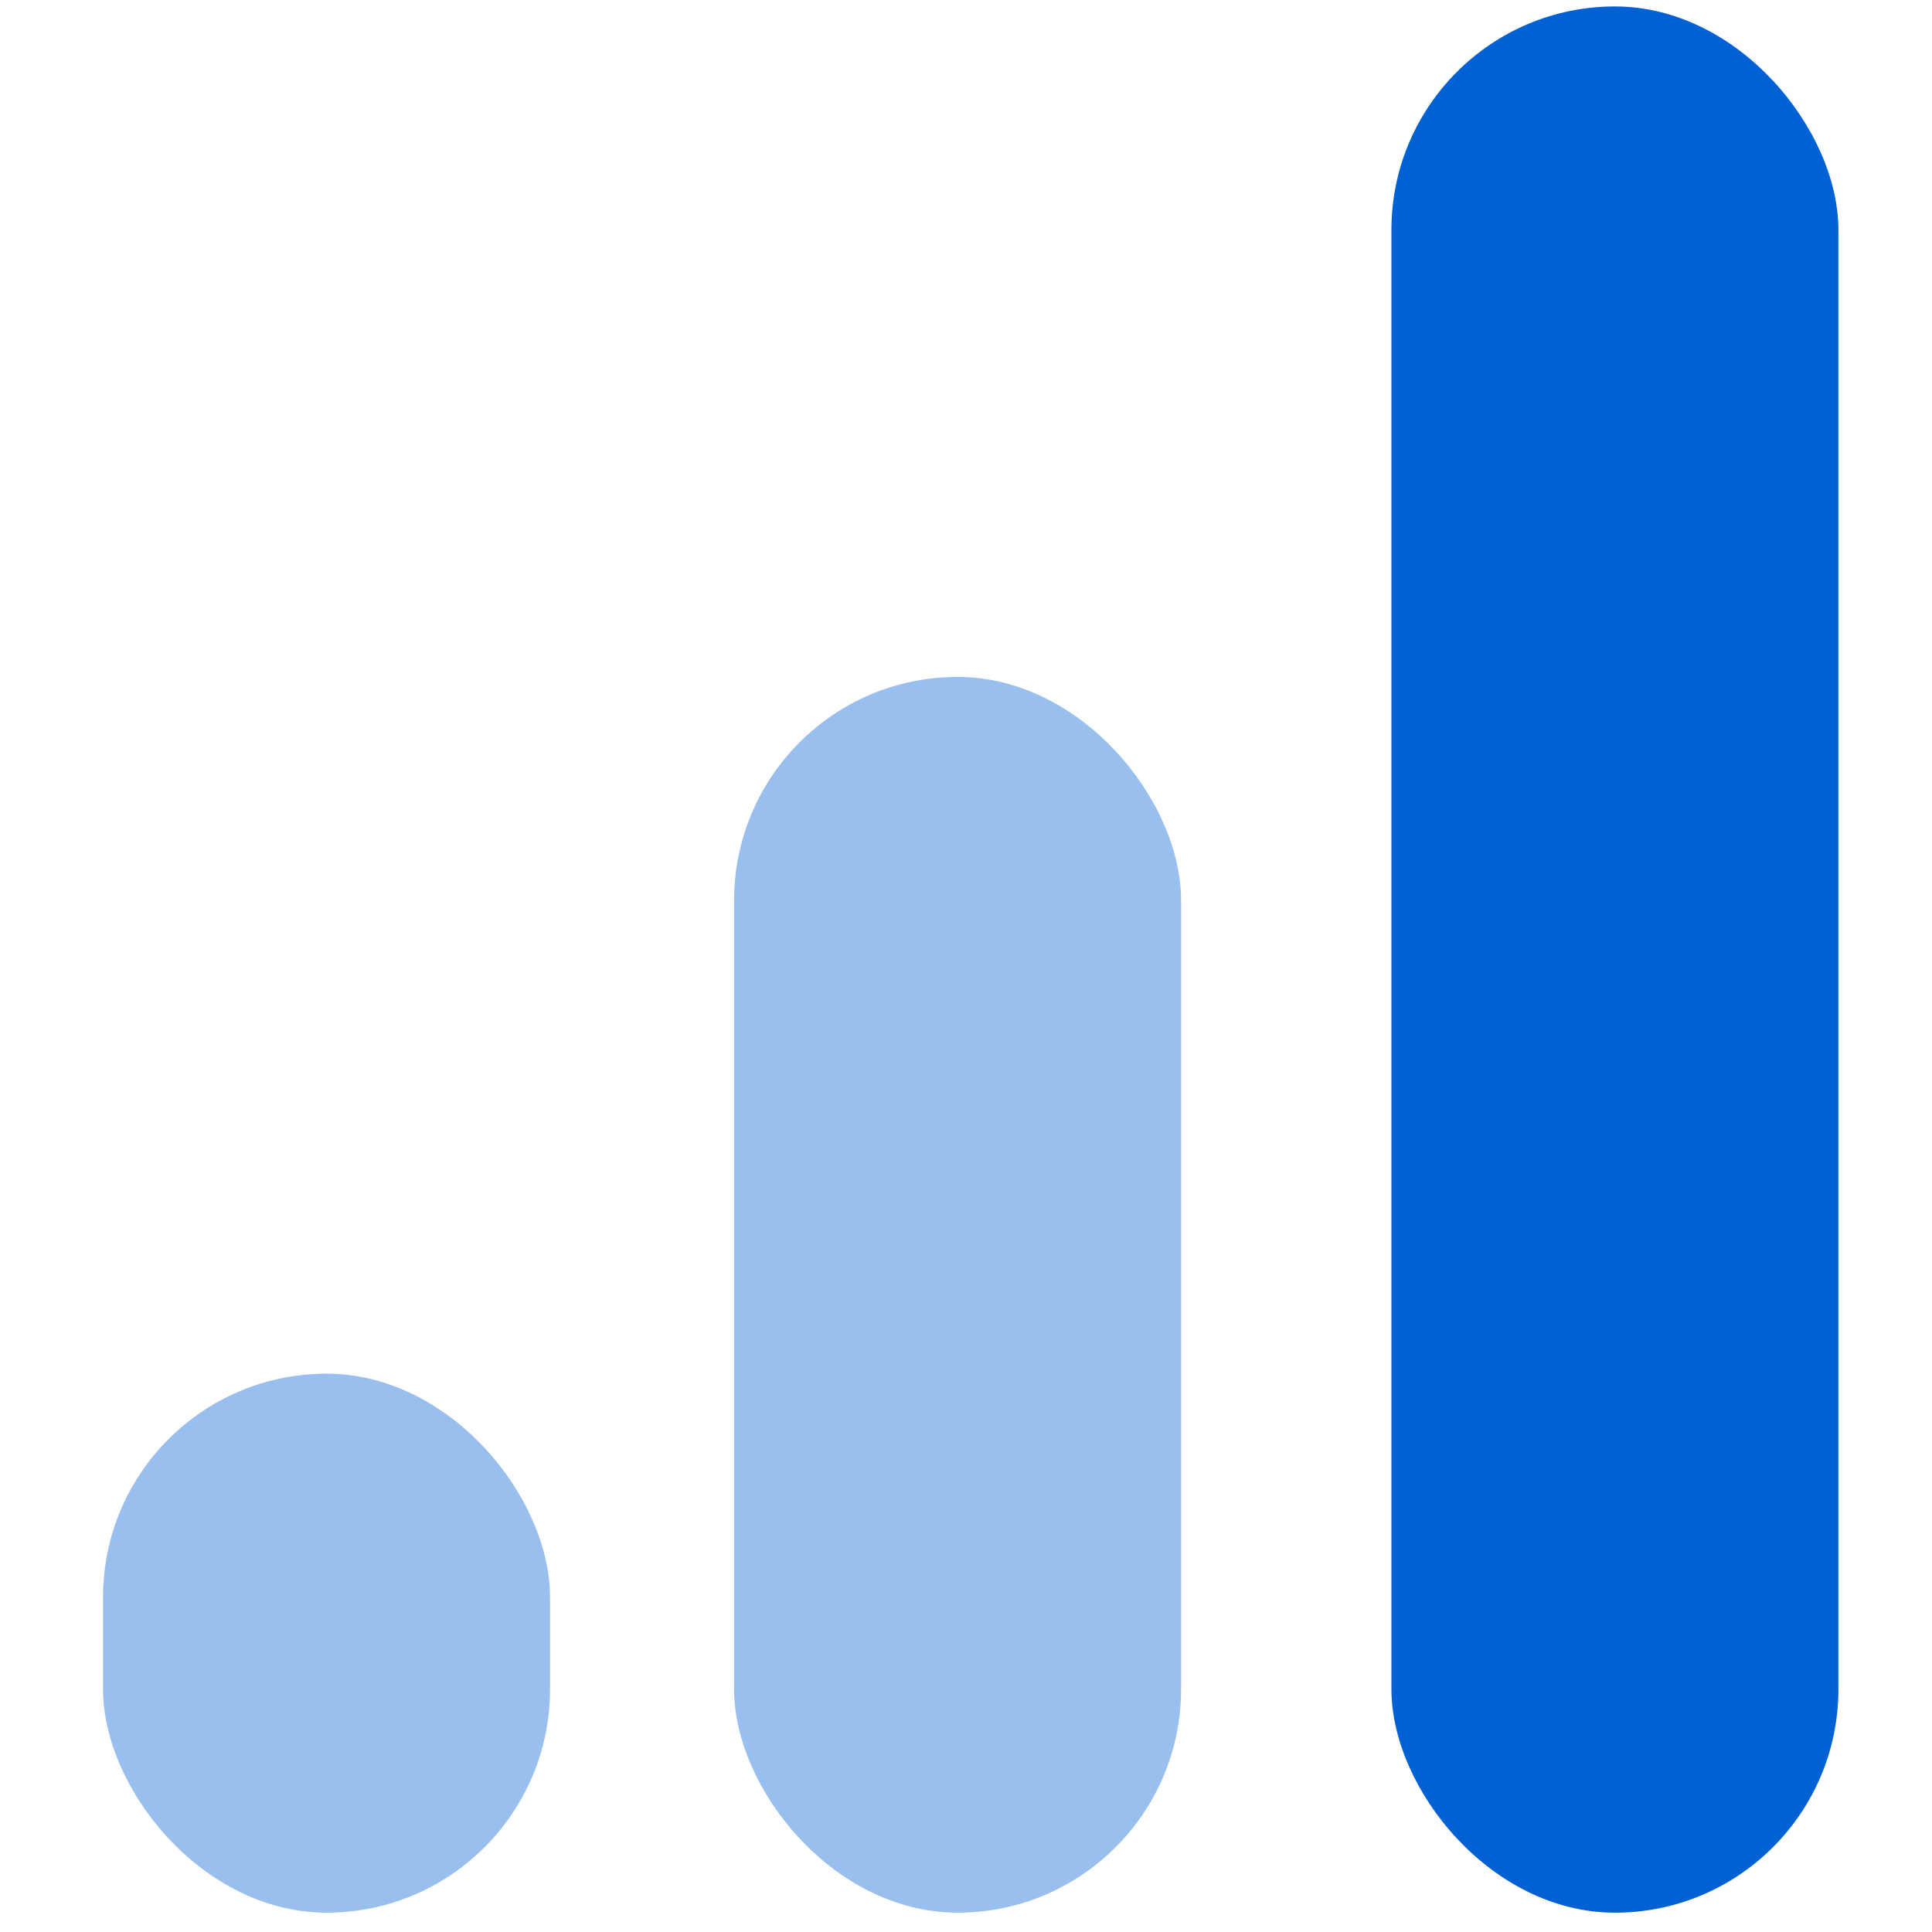 <svg width="56" height="56" viewBox="0 0 56 56" fill="none" xmlns="http://www.w3.org/2000/svg">
<rect x="40.331" y="0.187" width="12.956" height="55.253" rx="6.478" fill="#0061D5"/>
<rect x="2.987" y="39.817" width="12.956" height="15.623" rx="6.478" fill="#0061D5" fill-opacity="0.4"/>
<rect x="21.278" y="19.621" width="12.956" height="35.819" rx="6.478" fill="#0061D5" fill-opacity="0.4"/>
</svg>
